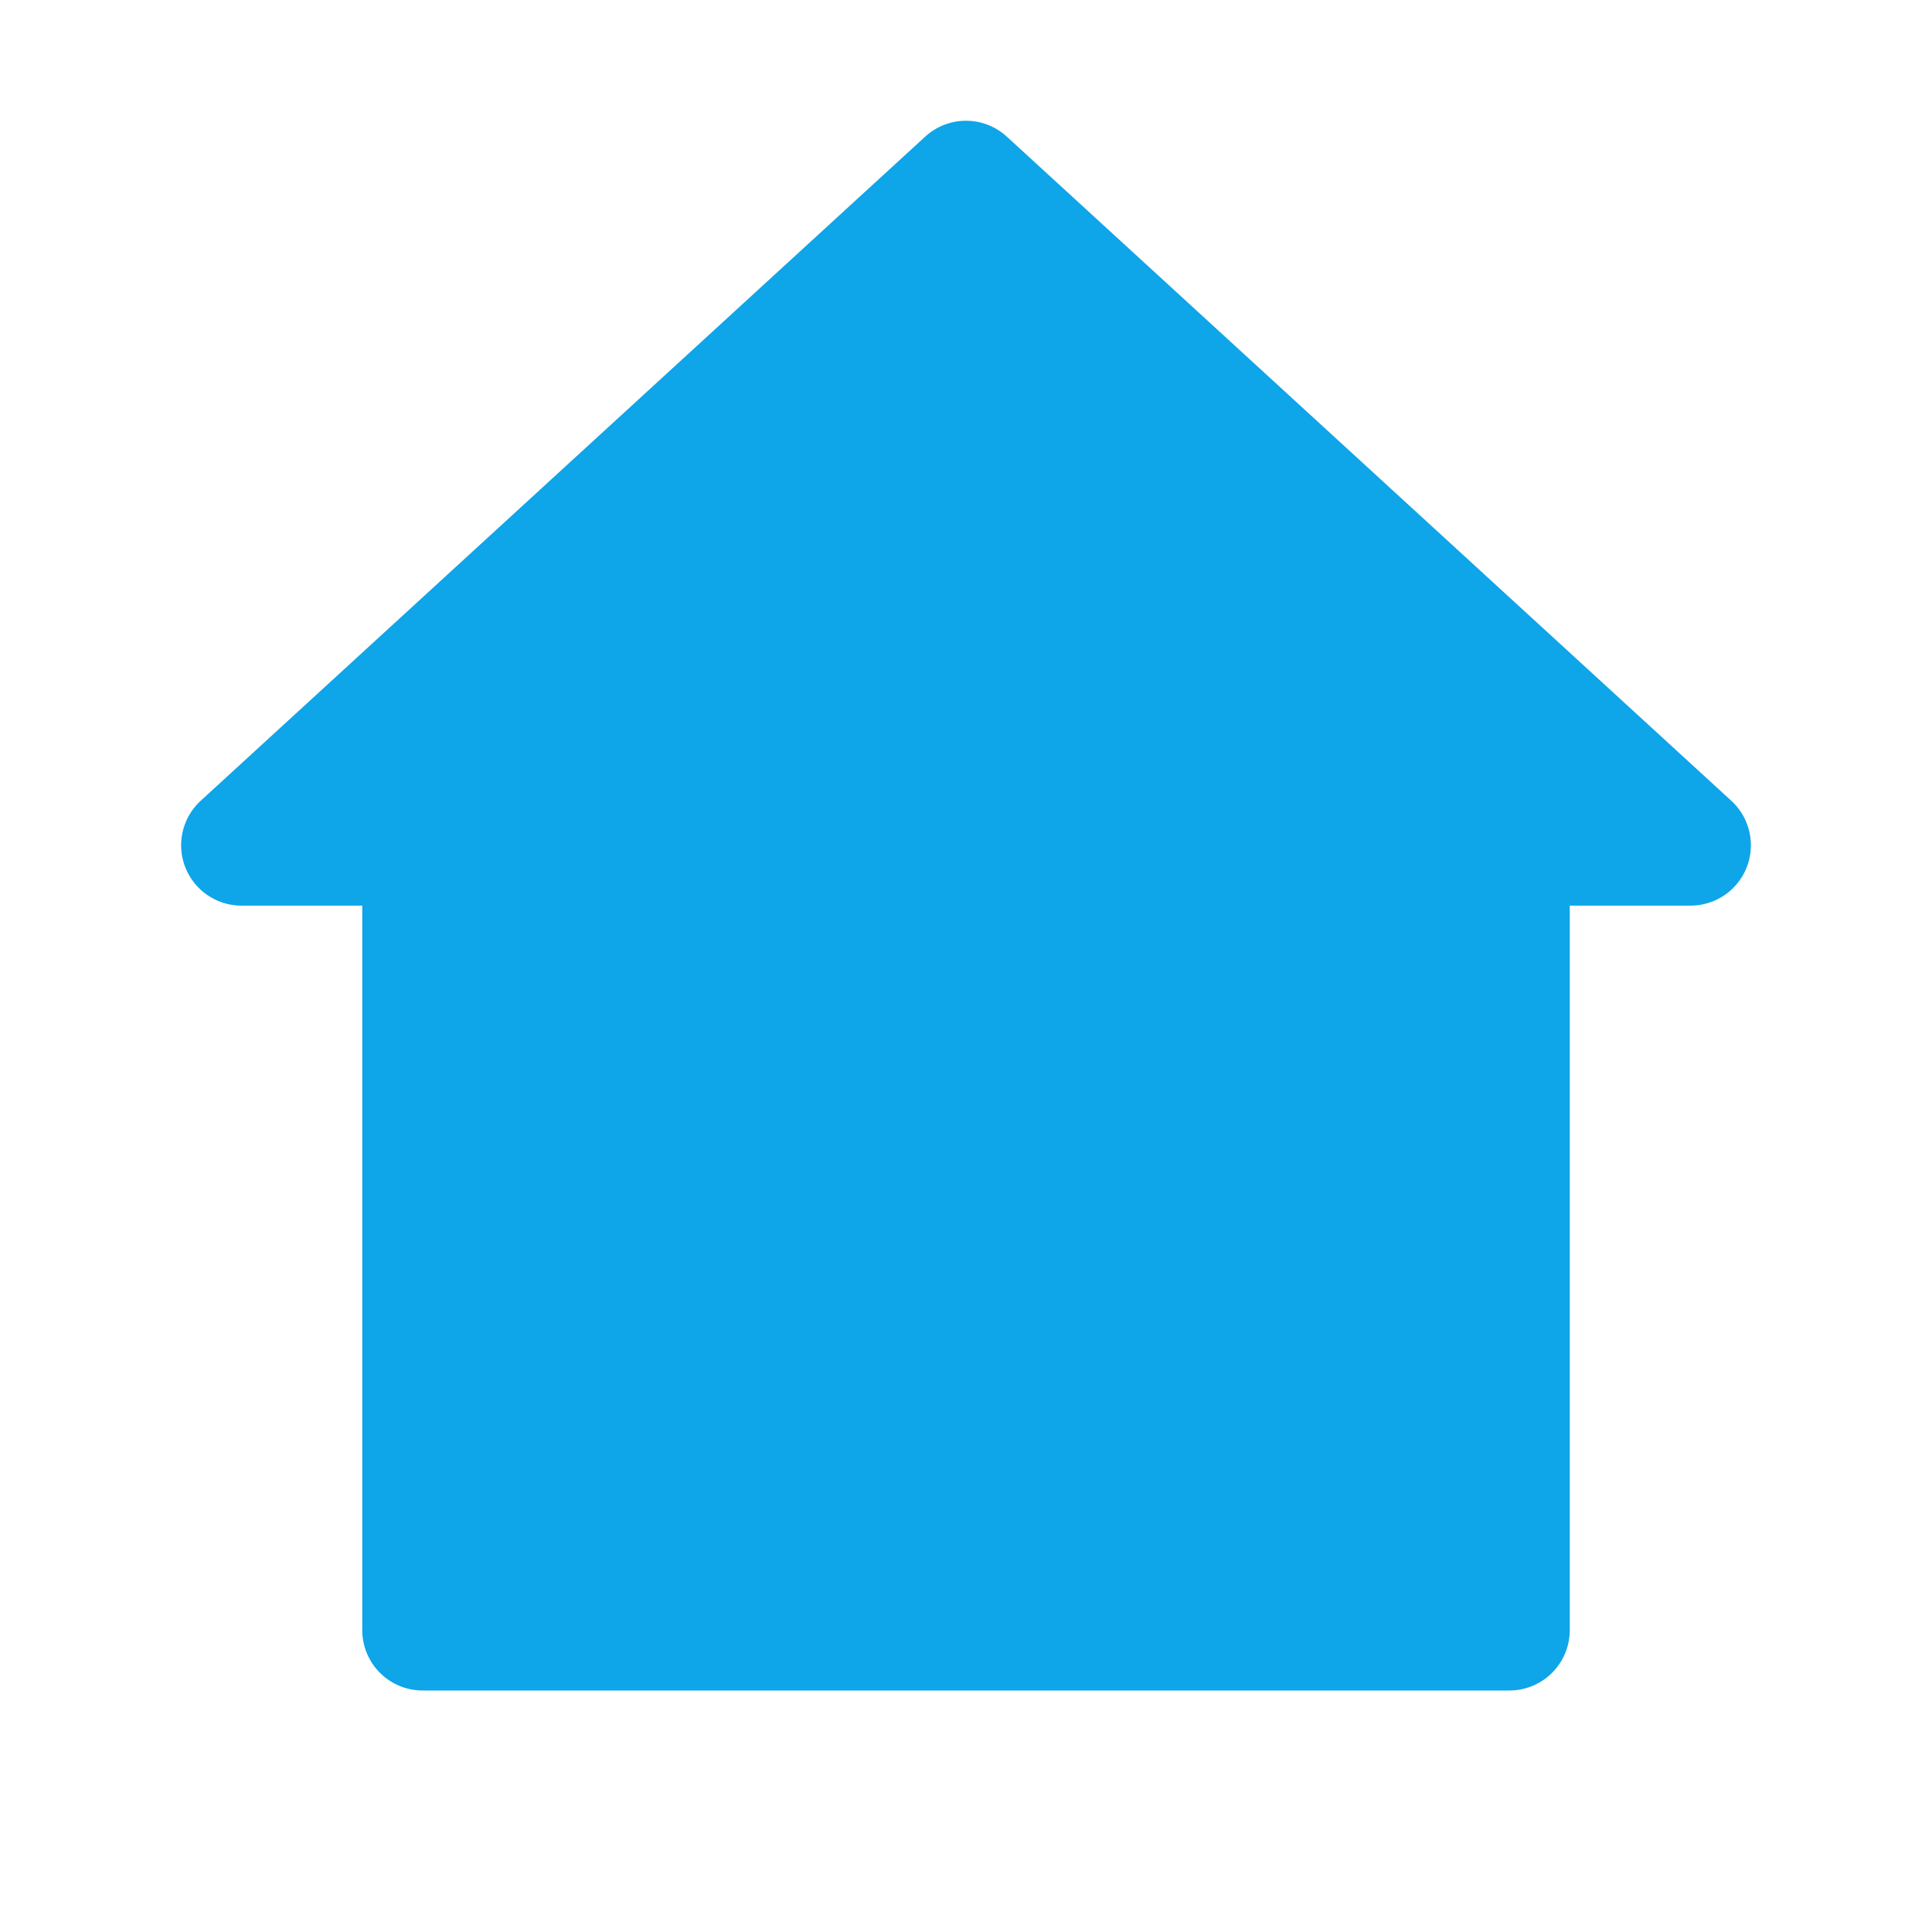 <?xml version="1.0" encoding="UTF-8"?>
<svg width="32" height="32" viewBox="0 0 32 32" fill="none" xmlns="http://www.w3.org/2000/svg">
  <path d="M16 3L4 14H7V27H25V14H28L16 3Z" fill="#0ea5e9" stroke="#0ea5e9" stroke-width="2" stroke-linejoin="round"/>
  <path d="M13 27V18H19V27" fill="#0ea5e9" stroke="#0ea5e9" stroke-width="2" stroke-linejoin="round"/>
</svg> 